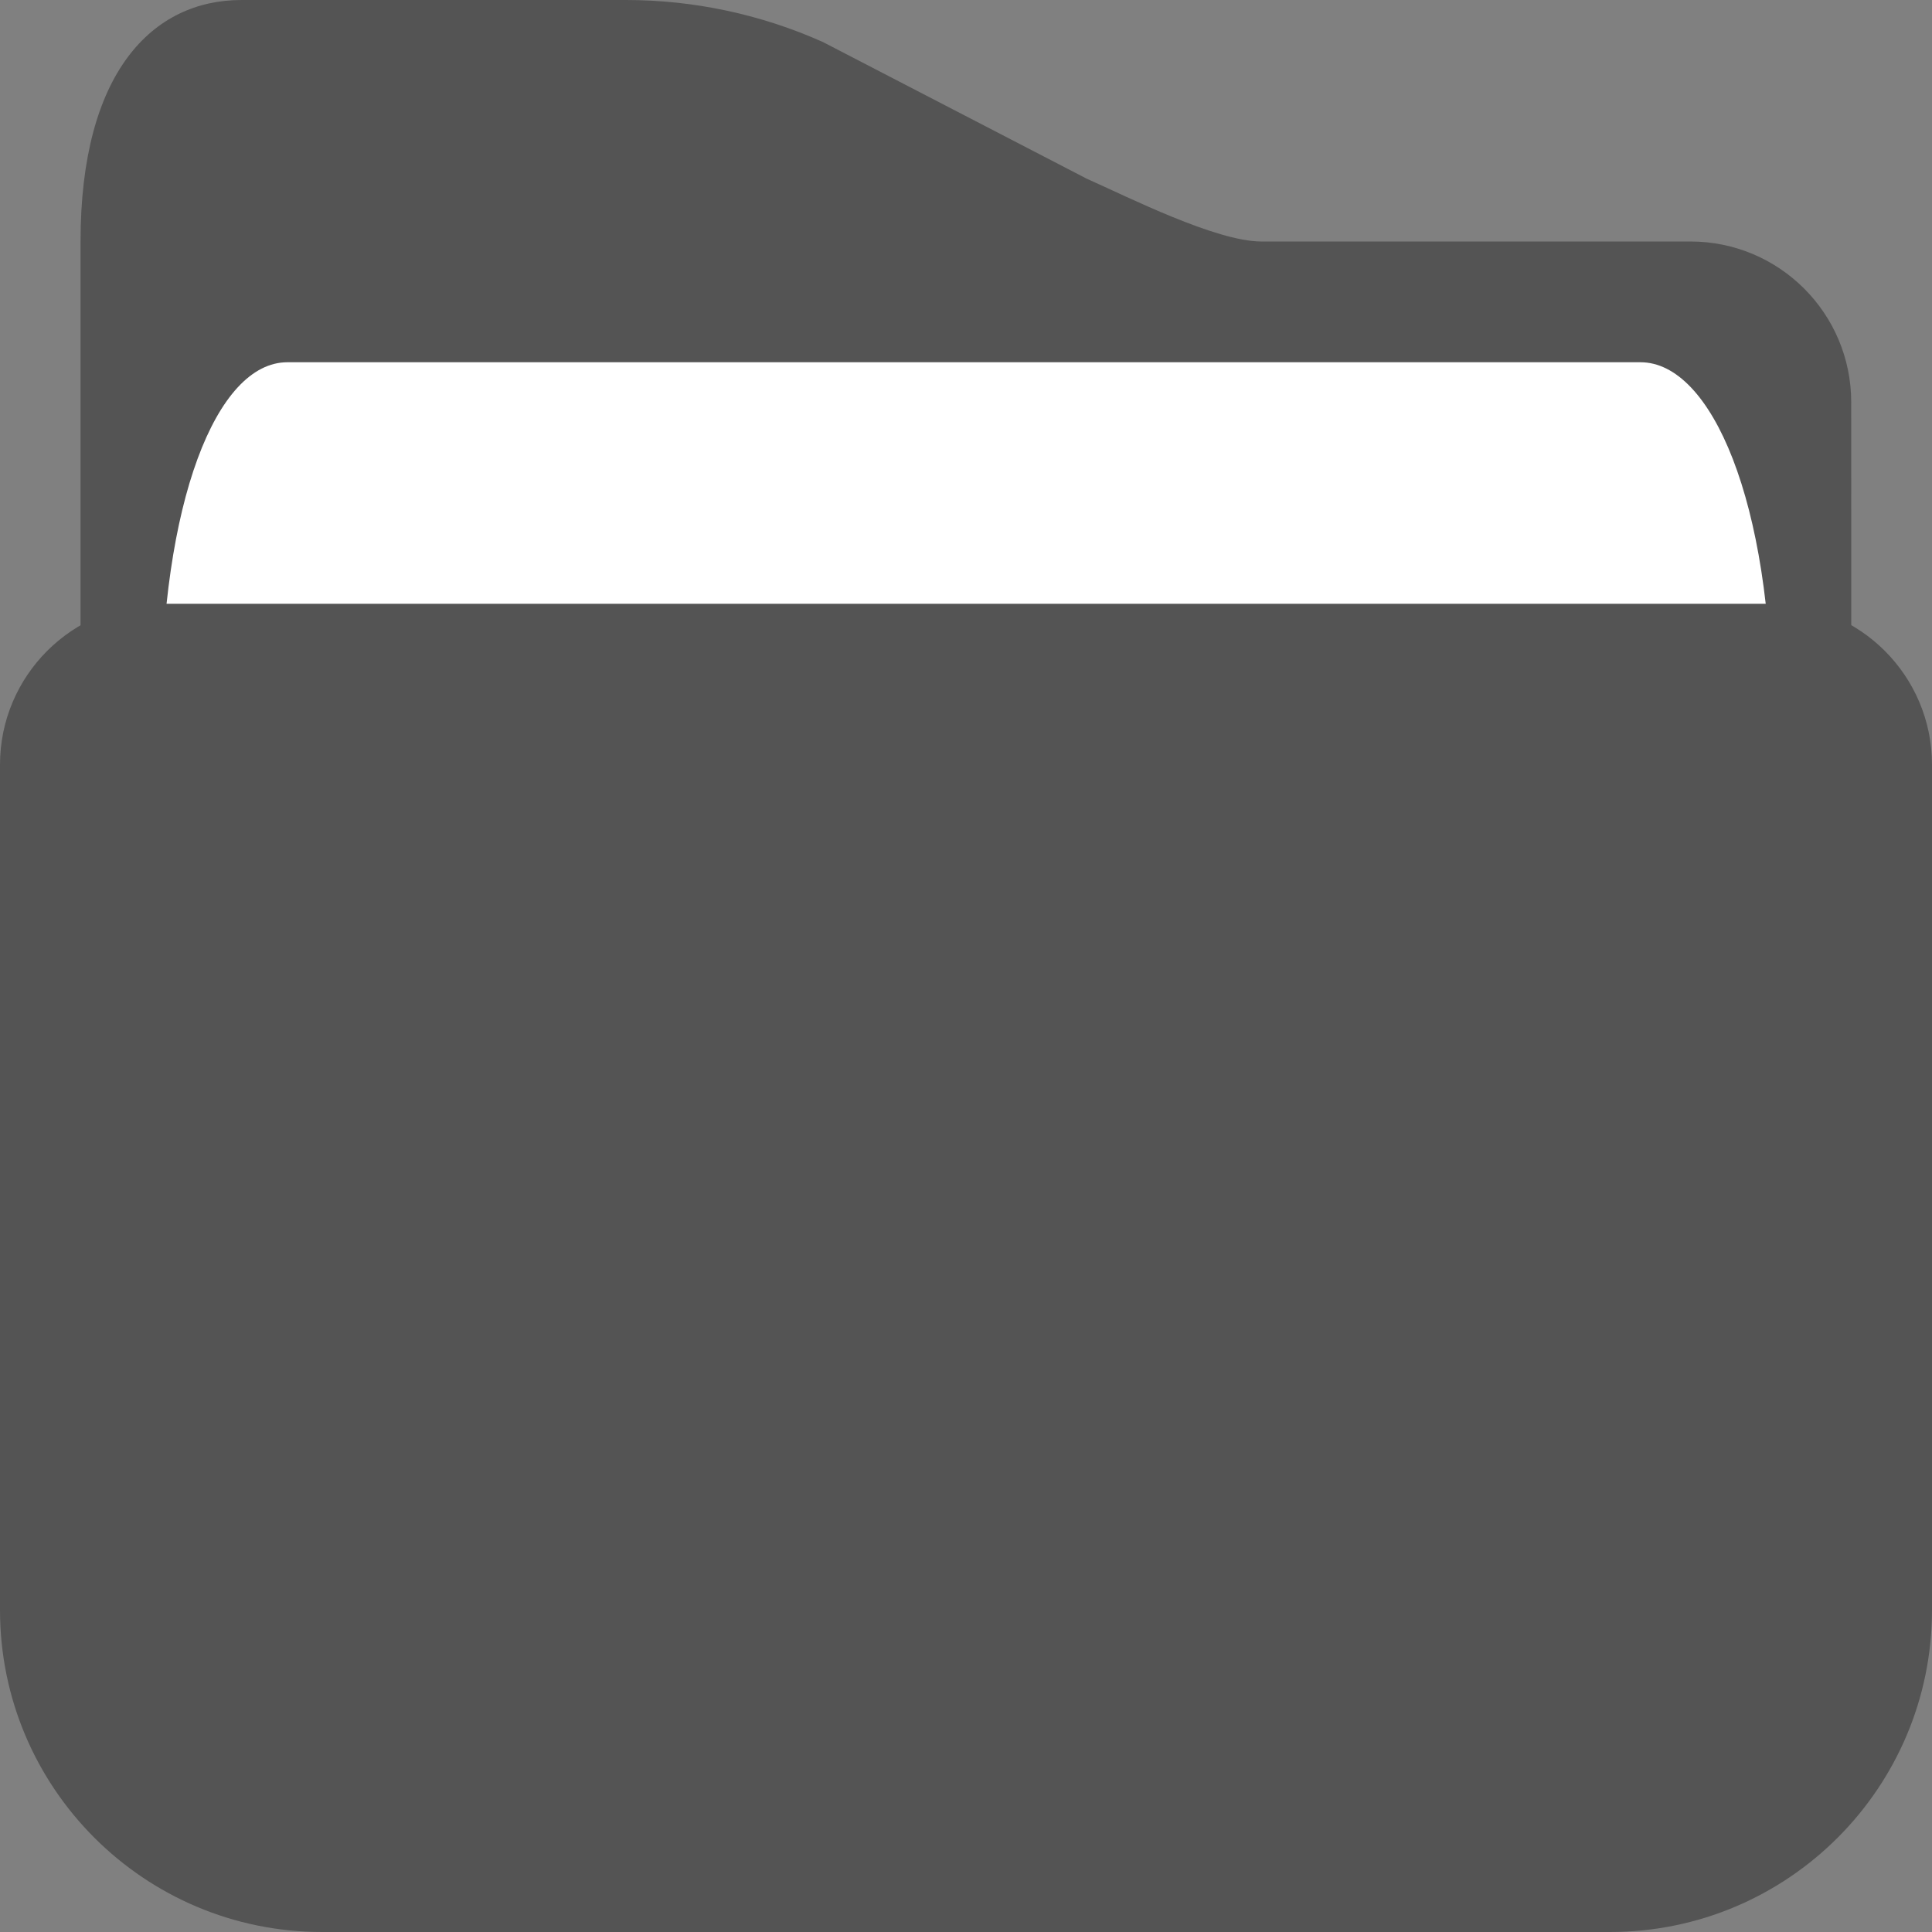 <?xml version="1.0" encoding="UTF-8" standalone="no"?>
<svg
   xmlns:dc="http://purl.org/dc/elements/1.1/"
   xmlns:cc="http://creativecommons.org/ns#"
   xmlns:rdf="http://www.w3.org/1999/02/22-rdf-syntax-ns#"
   xmlns:svg="http://www.w3.org/2000/svg"
   xmlns="http://www.w3.org/2000/svg"
   xmlns:sodipodi="http://sodipodi.sourceforge.net/DTD/sodipodi-0.dtd"
   xmlns:inkscape="http://www.inkscape.org/namespaces/inkscape"
   id="Слой_1"
   data-name="Слой 1"
   viewBox="0 0 16 16"
   version="1.1"
   sodipodi:docname="folder.svg"
   inkscape:version="1.0.1 (1.0.1+r74)"
   width="16"
   height="16">
  <rect x="0" y="0" width="16" height="16" fill="#808080" stroke="none"/>
  <sodipodi:namedview
     pagecolor="#ffffff"
     bordercolor="#666666"
     borderopacity="1"
     objecttolerance="10"
     gridtolerance="10"
     guidetolerance="10"
     inkscape:pageopacity="0"
     inkscape:pageshadow="2"
     inkscape:window-width="2560"
     inkscape:window-height="1371"
     id="namedview9483"
     showgrid="true"
     inkscape:zoom="39.543587"
     inkscape:cx="7.682271"
     inkscape:cy="10.76419"
     inkscape:window-x="0"
     inkscape:window-y="0"
     inkscape:window-maximized="1"
     inkscape:current-layer="Слой_1"
     inkscape:document-rotation="0">
    <inkscape:grid
       type="xygrid"
       id="grid10046" />
  </sodipodi:namedview>
  <defs
     id="defs9472">
    <style
       id="style9470">.cls-1{fill:#545454;}.cls-2{fill:#1a81c4;}.cls-3{fill:#b9b9b9;}</style>
  </defs>
  <title
     id="title9474">folder</title>
  <path
     class="cls-1"
     d="M 12.709,16 H 3.103 c -1.346,0 -2.436,-1.091 -2.436,-1.77 V 2 C 0.667,0.597 1.264,0 2,0 H 5.184 C 5.746,8.0477183e-6 6.302,0.119 6.815,0.348 L 9,1.48 C 9.342,1.632 10.071,2 10.446,2 H 14 c 0.735,-1.469e-4 1.331,0.596 1.331,1.331 l 0.002,10.045 C 15.334,14.825 14.159,16 12.709,16 Z"
     id="path9476"
     style="stroke-width:1"
     sodipodi:nodetypes="ssssscccccsss" />
  <path
     class="cls-2"
     d="M 2.38,3 H 13.586 c 0.589,-6e-7 1.087,1.16 1.087,2.93 v 0.02 H 1.333 v -0.02 C 1.333,4.16 1.791,3 2.38,3 Z"
     id="path9478"
     style="stroke-width:1;fill:#ffffff;fill-opacity:1"
     sodipodi:nodetypes="scsccss" />
  <path
     class="cls-3"
     d="M 1.333,5 H 14.667 C 15.403,5 16,5.597 16,6.333 V 13.333 C 16,14.806 14.806,16 13.333,16 H 2.667 C 1.194,16 0,14.806 0,13.333 V 6.333 C 0,5.597 0.597,5 1.333,5 Z"
     id="path9480"
     style="stroke-width:1;fill:#545454;fill-opacity:1"
     sodipodi:nodetypes="scsssssss" />
</svg>
